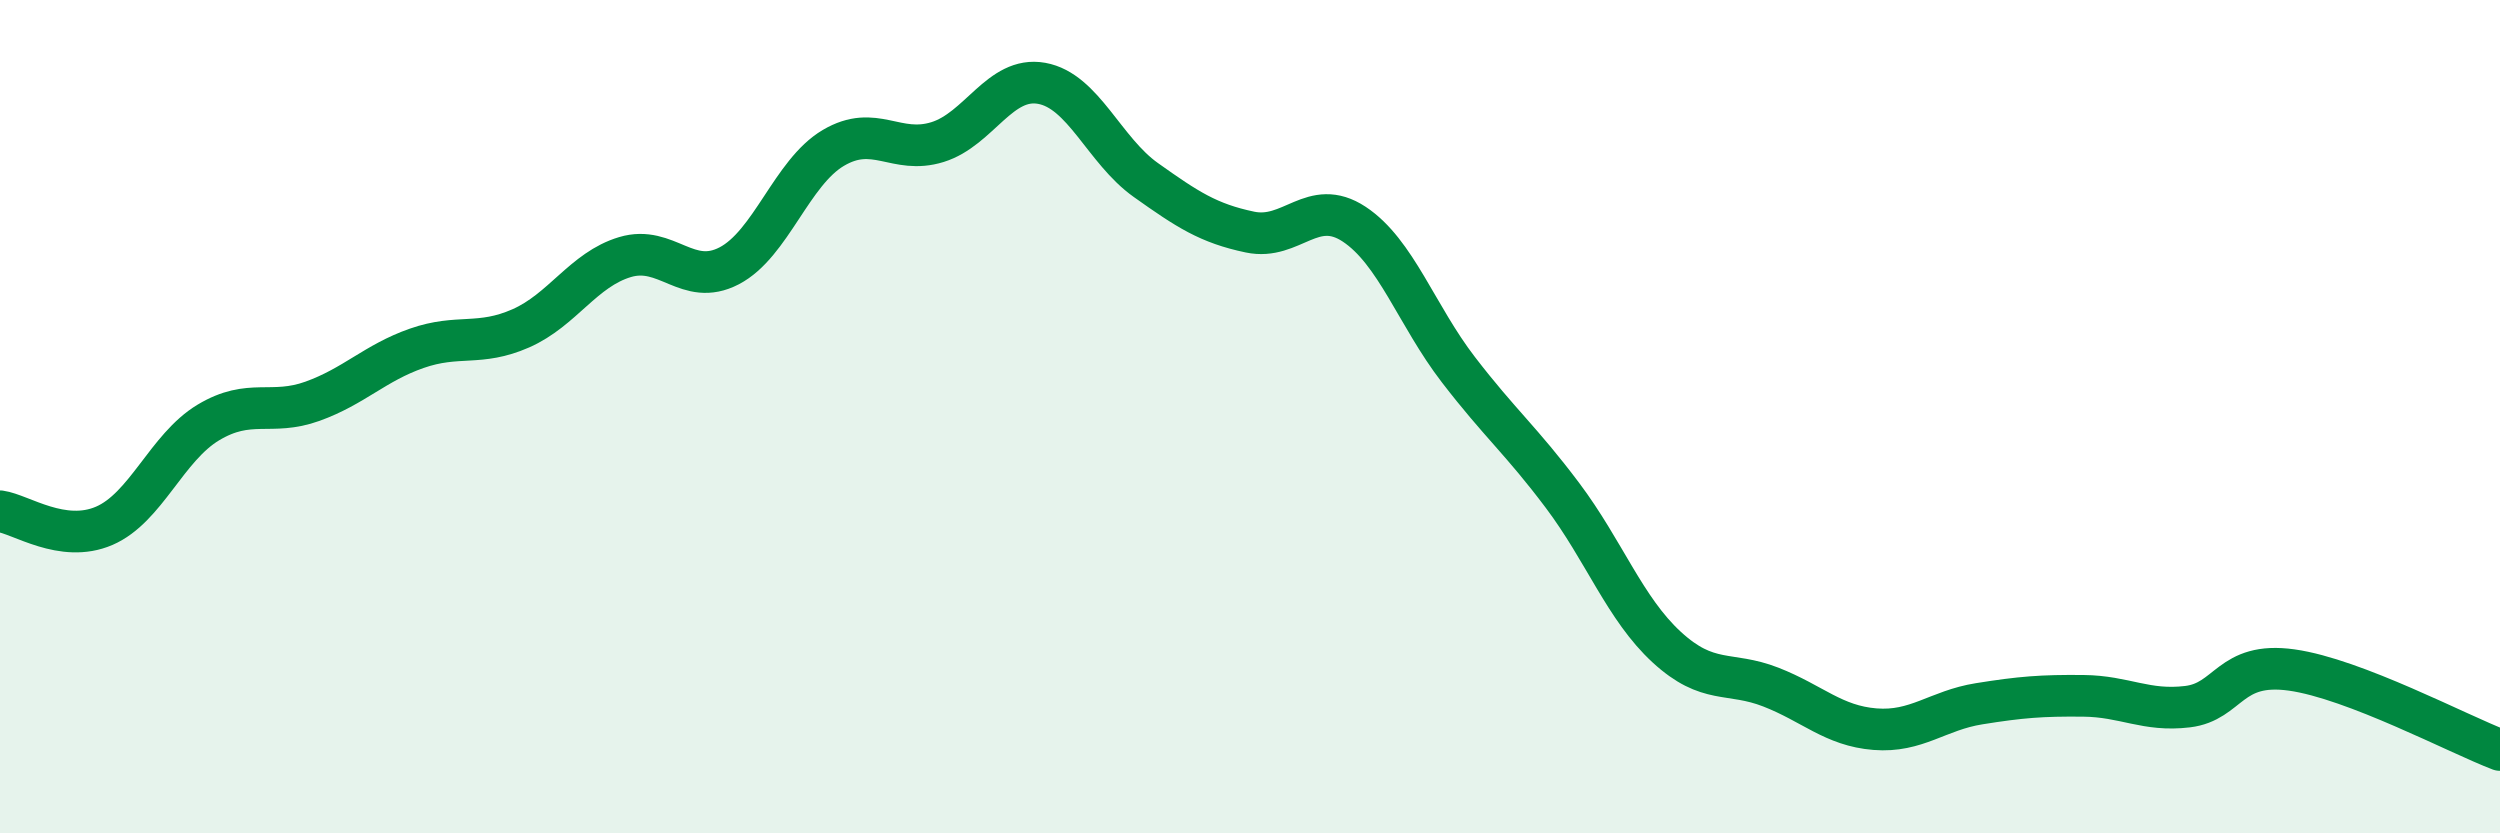 
    <svg width="60" height="20" viewBox="0 0 60 20" xmlns="http://www.w3.org/2000/svg">
      <path
        d="M 0,12.27 C 0.5,12.34 1.5,13.05 2.5,12.62 C 3.5,12.19 4,10.74 5,10.14 C 6,9.54 6.5,9.99 7.5,9.63 C 8.5,9.27 9,8.71 10,8.36 C 11,8.01 11.5,8.32 12.5,7.88 C 13.5,7.44 14,6.47 15,6.17 C 16,5.87 16.5,6.9 17.5,6.38 C 18.5,5.86 19,4.14 20,3.55 C 21,2.96 21.5,3.72 22.5,3.41 C 23.5,3.1 24,1.82 25,2 C 26,2.18 26.5,3.61 27.5,4.32 C 28.5,5.03 29,5.36 30,5.57 C 31,5.78 31.5,4.72 32.5,5.38 C 33.5,6.04 34,7.57 35,8.87 C 36,10.17 36.5,10.56 37.5,11.89 C 38.5,13.22 39,14.61 40,15.53 C 41,16.45 41.5,16.1 42.5,16.49 C 43.5,16.88 44,17.42 45,17.5 C 46,17.58 46.5,17.05 47.5,16.89 C 48.5,16.73 49,16.69 50,16.7 C 51,16.71 51.5,17.08 52.5,16.96 C 53.5,16.84 53.5,15.87 55,16.08 C 56.5,16.29 59,17.62 60,18L60 20L0 20Z"
        fill="#008740"
        opacity="0.1"
        stroke-linecap="round"
        stroke-linejoin="round"
      />
      <path
        d="M 0,12.27 C 0.5,12.34 1.5,13.05 2.5,12.62 C 3.5,12.19 4,10.74 5,10.14 C 6,9.54 6.5,9.99 7.5,9.63 C 8.5,9.27 9,8.71 10,8.36 C 11,8.01 11.5,8.32 12.5,7.88 C 13.5,7.44 14,6.47 15,6.17 C 16,5.87 16.5,6.9 17.5,6.38 C 18.5,5.86 19,4.14 20,3.55 C 21,2.96 21.5,3.72 22.5,3.41 C 23.5,3.1 24,1.82 25,2 C 26,2.18 26.5,3.61 27.5,4.32 C 28.5,5.03 29,5.36 30,5.57 C 31,5.78 31.5,4.72 32.5,5.38 C 33.5,6.04 34,7.57 35,8.87 C 36,10.17 36.5,10.56 37.5,11.89 C 38.5,13.22 39,14.61 40,15.53 C 41,16.45 41.5,16.1 42.5,16.49 C 43.5,16.88 44,17.42 45,17.5 C 46,17.58 46.5,17.05 47.5,16.89 C 48.5,16.73 49,16.69 50,16.7 C 51,16.71 51.5,17.08 52.5,16.96 C 53.5,16.84 53.5,15.87 55,16.08 C 56.5,16.29 59,17.62 60,18"
        stroke="#008740"
        stroke-width="1"
        fill="none"
        stroke-linecap="round"
        stroke-linejoin="round"
      />
    </svg>
  